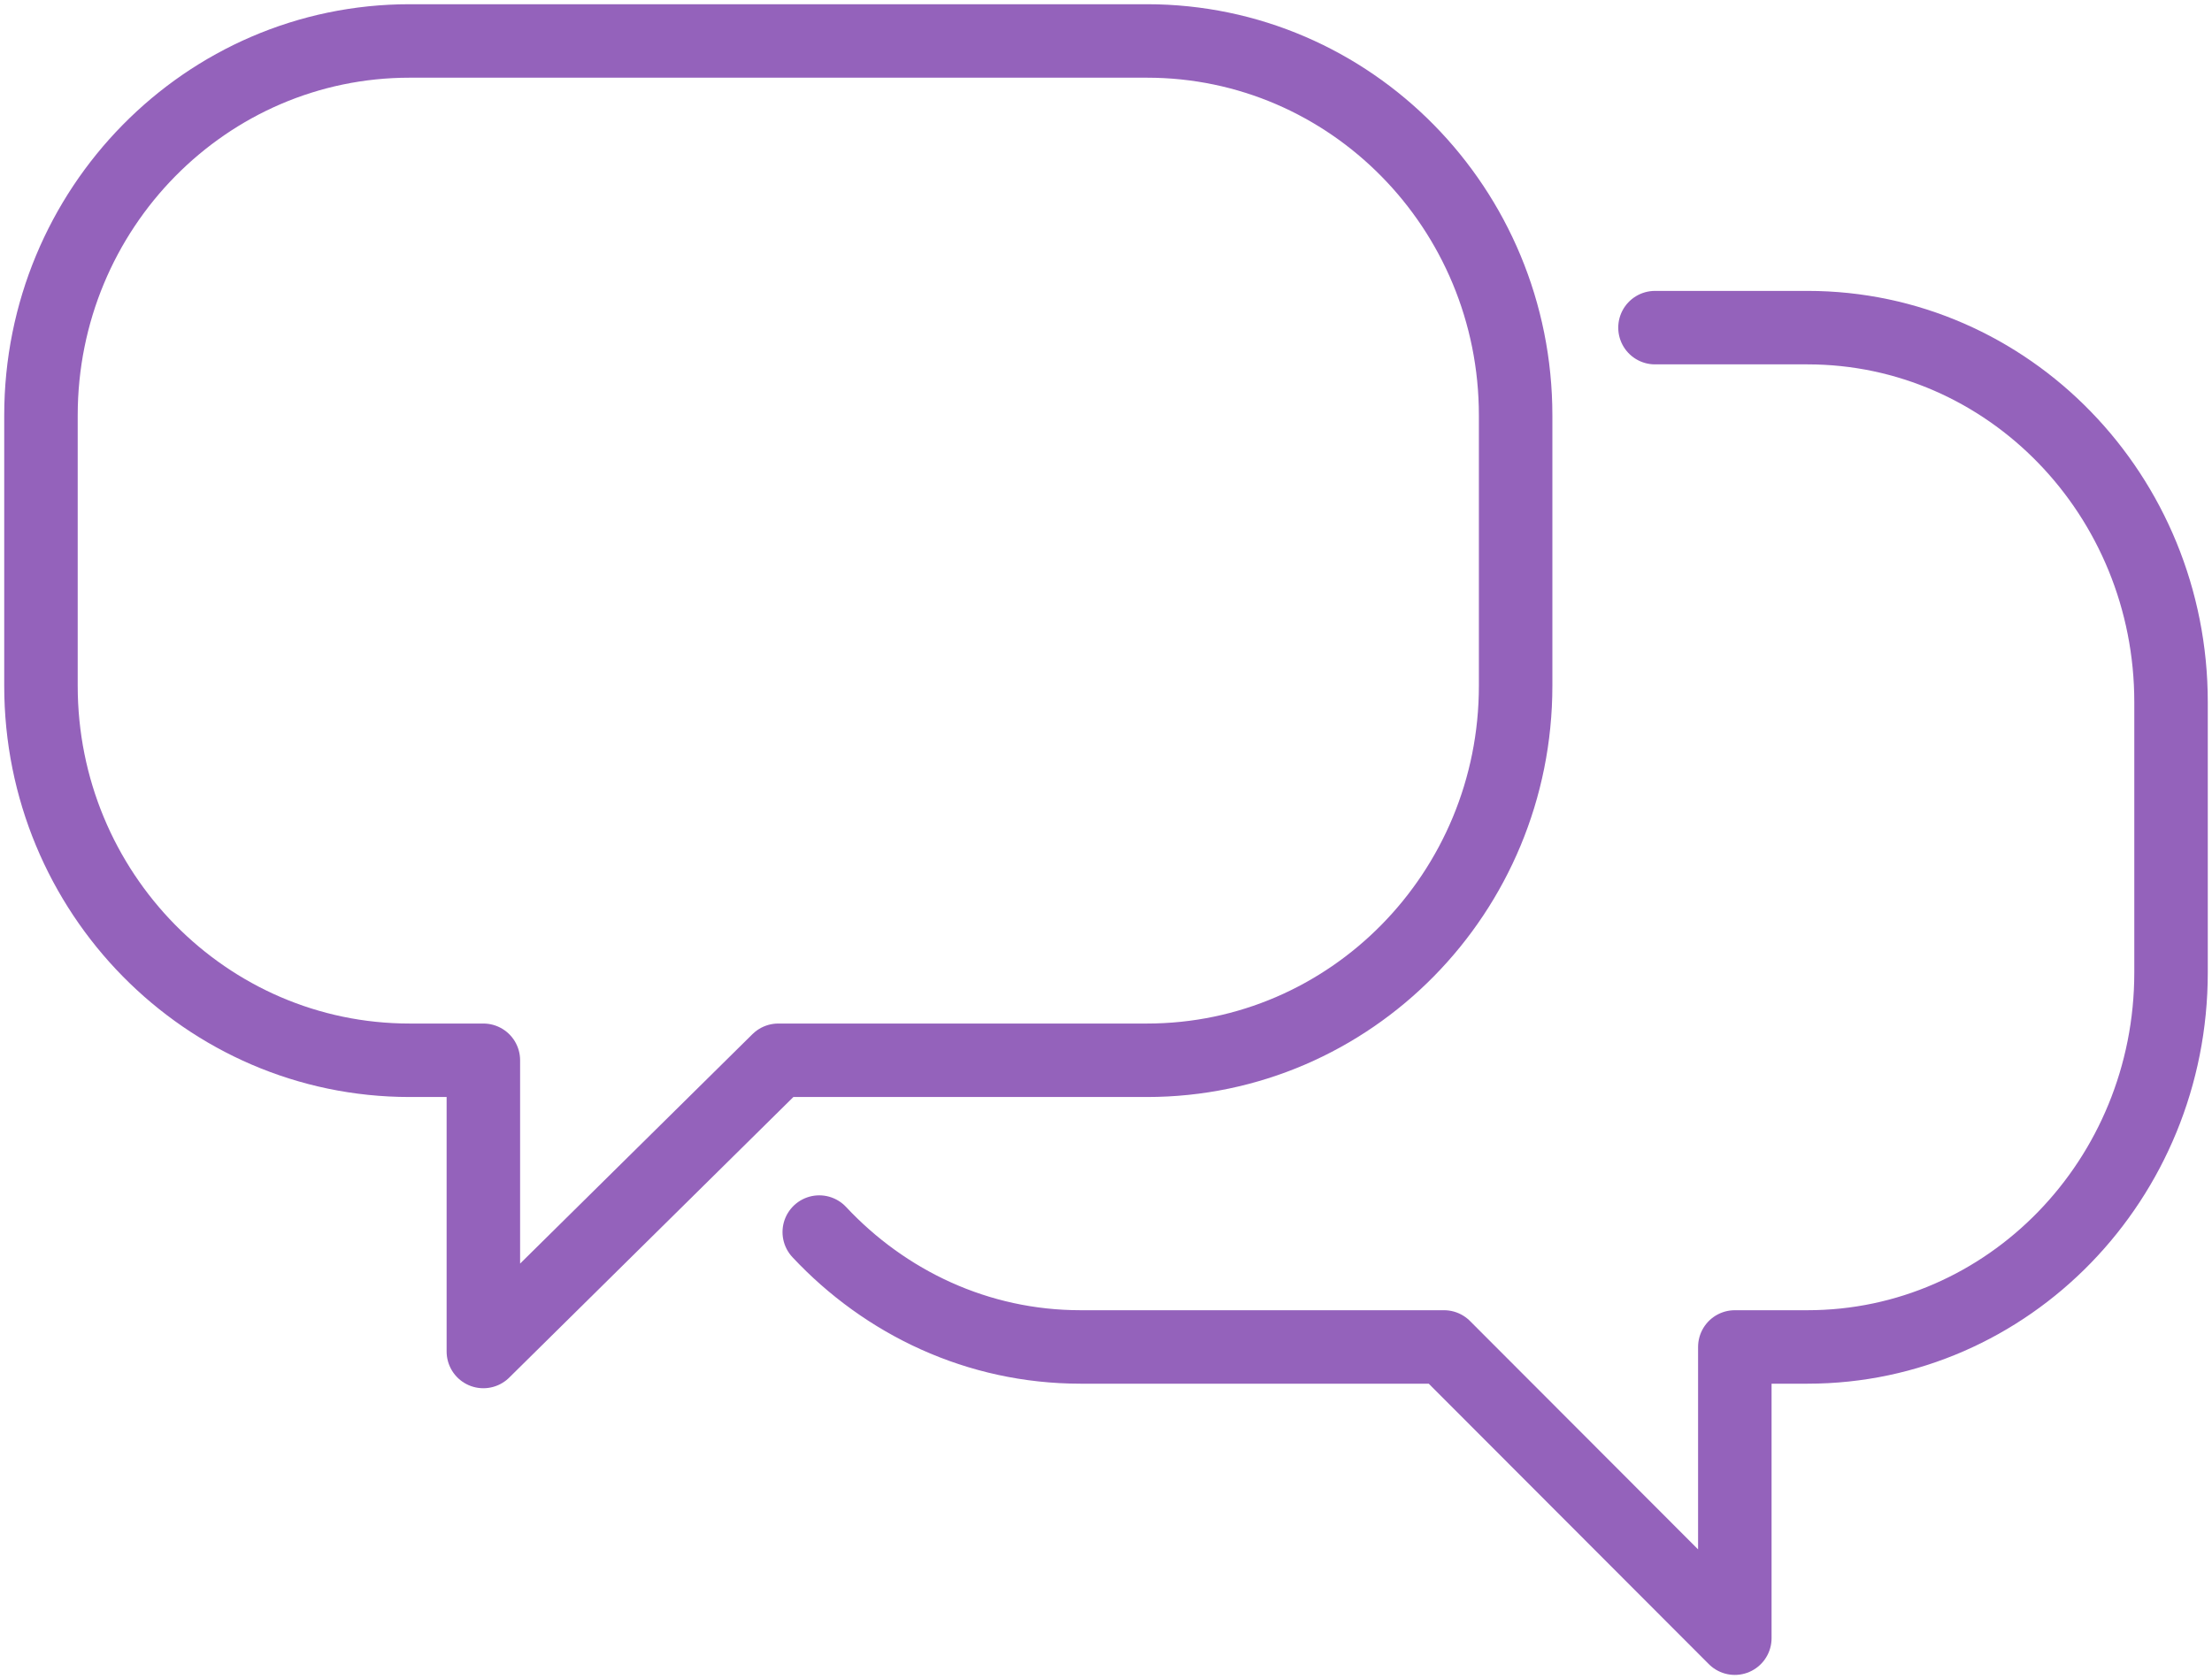 <?xml version="1.0" encoding="UTF-8"?>
<svg width="54px" height="41px" viewBox="0 0 54 41" version="1.1" xmlns="http://www.w3.org/2000/svg" xmlns:xlink="http://www.w3.org/1999/xlink">
    <!-- Generator: sketchtool 52 (66869) - http://www.bohemiancoding.com/sketch -->
    <title>341AAC4C-9866-4968-A40A-F3090EA82F6B</title>
    <desc>Created with sketchtool.</desc>
    <g id="Page-1" stroke="none" stroke-width="1" fill="none" fill-rule="evenodd" stroke-linecap="round" stroke-linejoin="round">
        <g id="digital-publishing" transform="translate(-1952, -1057)" stroke="#9462BB" stroke-width="1.794">
            <g id="Group-16-Copy" transform="translate(1953, 1058)">
                <g id="Group-49">
                    <path d="M27,0 L9,0 C4.03,0 0,4.092 0,9.143 L0,15.746 C0,20.795 4.03,24.889 9,24.889 L10.8,24.889 L10.8,32 L18,24.889 L27,24.889 C31.97,24.889 36,20.795 36,15.746 L36,9.143 C36,4.092 31.97,0 27,0 L27,0 Z" id="Stroke-45"></path>
                    <path d="M19,29.084 C20.613,30.808 22.869,31.889 25.377,31.889 L34.251,31.889 L41.351,39 L41.351,31.889 L43.126,31.889 C48.028,31.889 52,27.796 52,22.748 L52,16.143 C52,11.094 48.028,7 43.126,7 L39.402,7" id="Stroke-47"></path>
                </g>
            </g>
        </g>
    </g>
</svg>